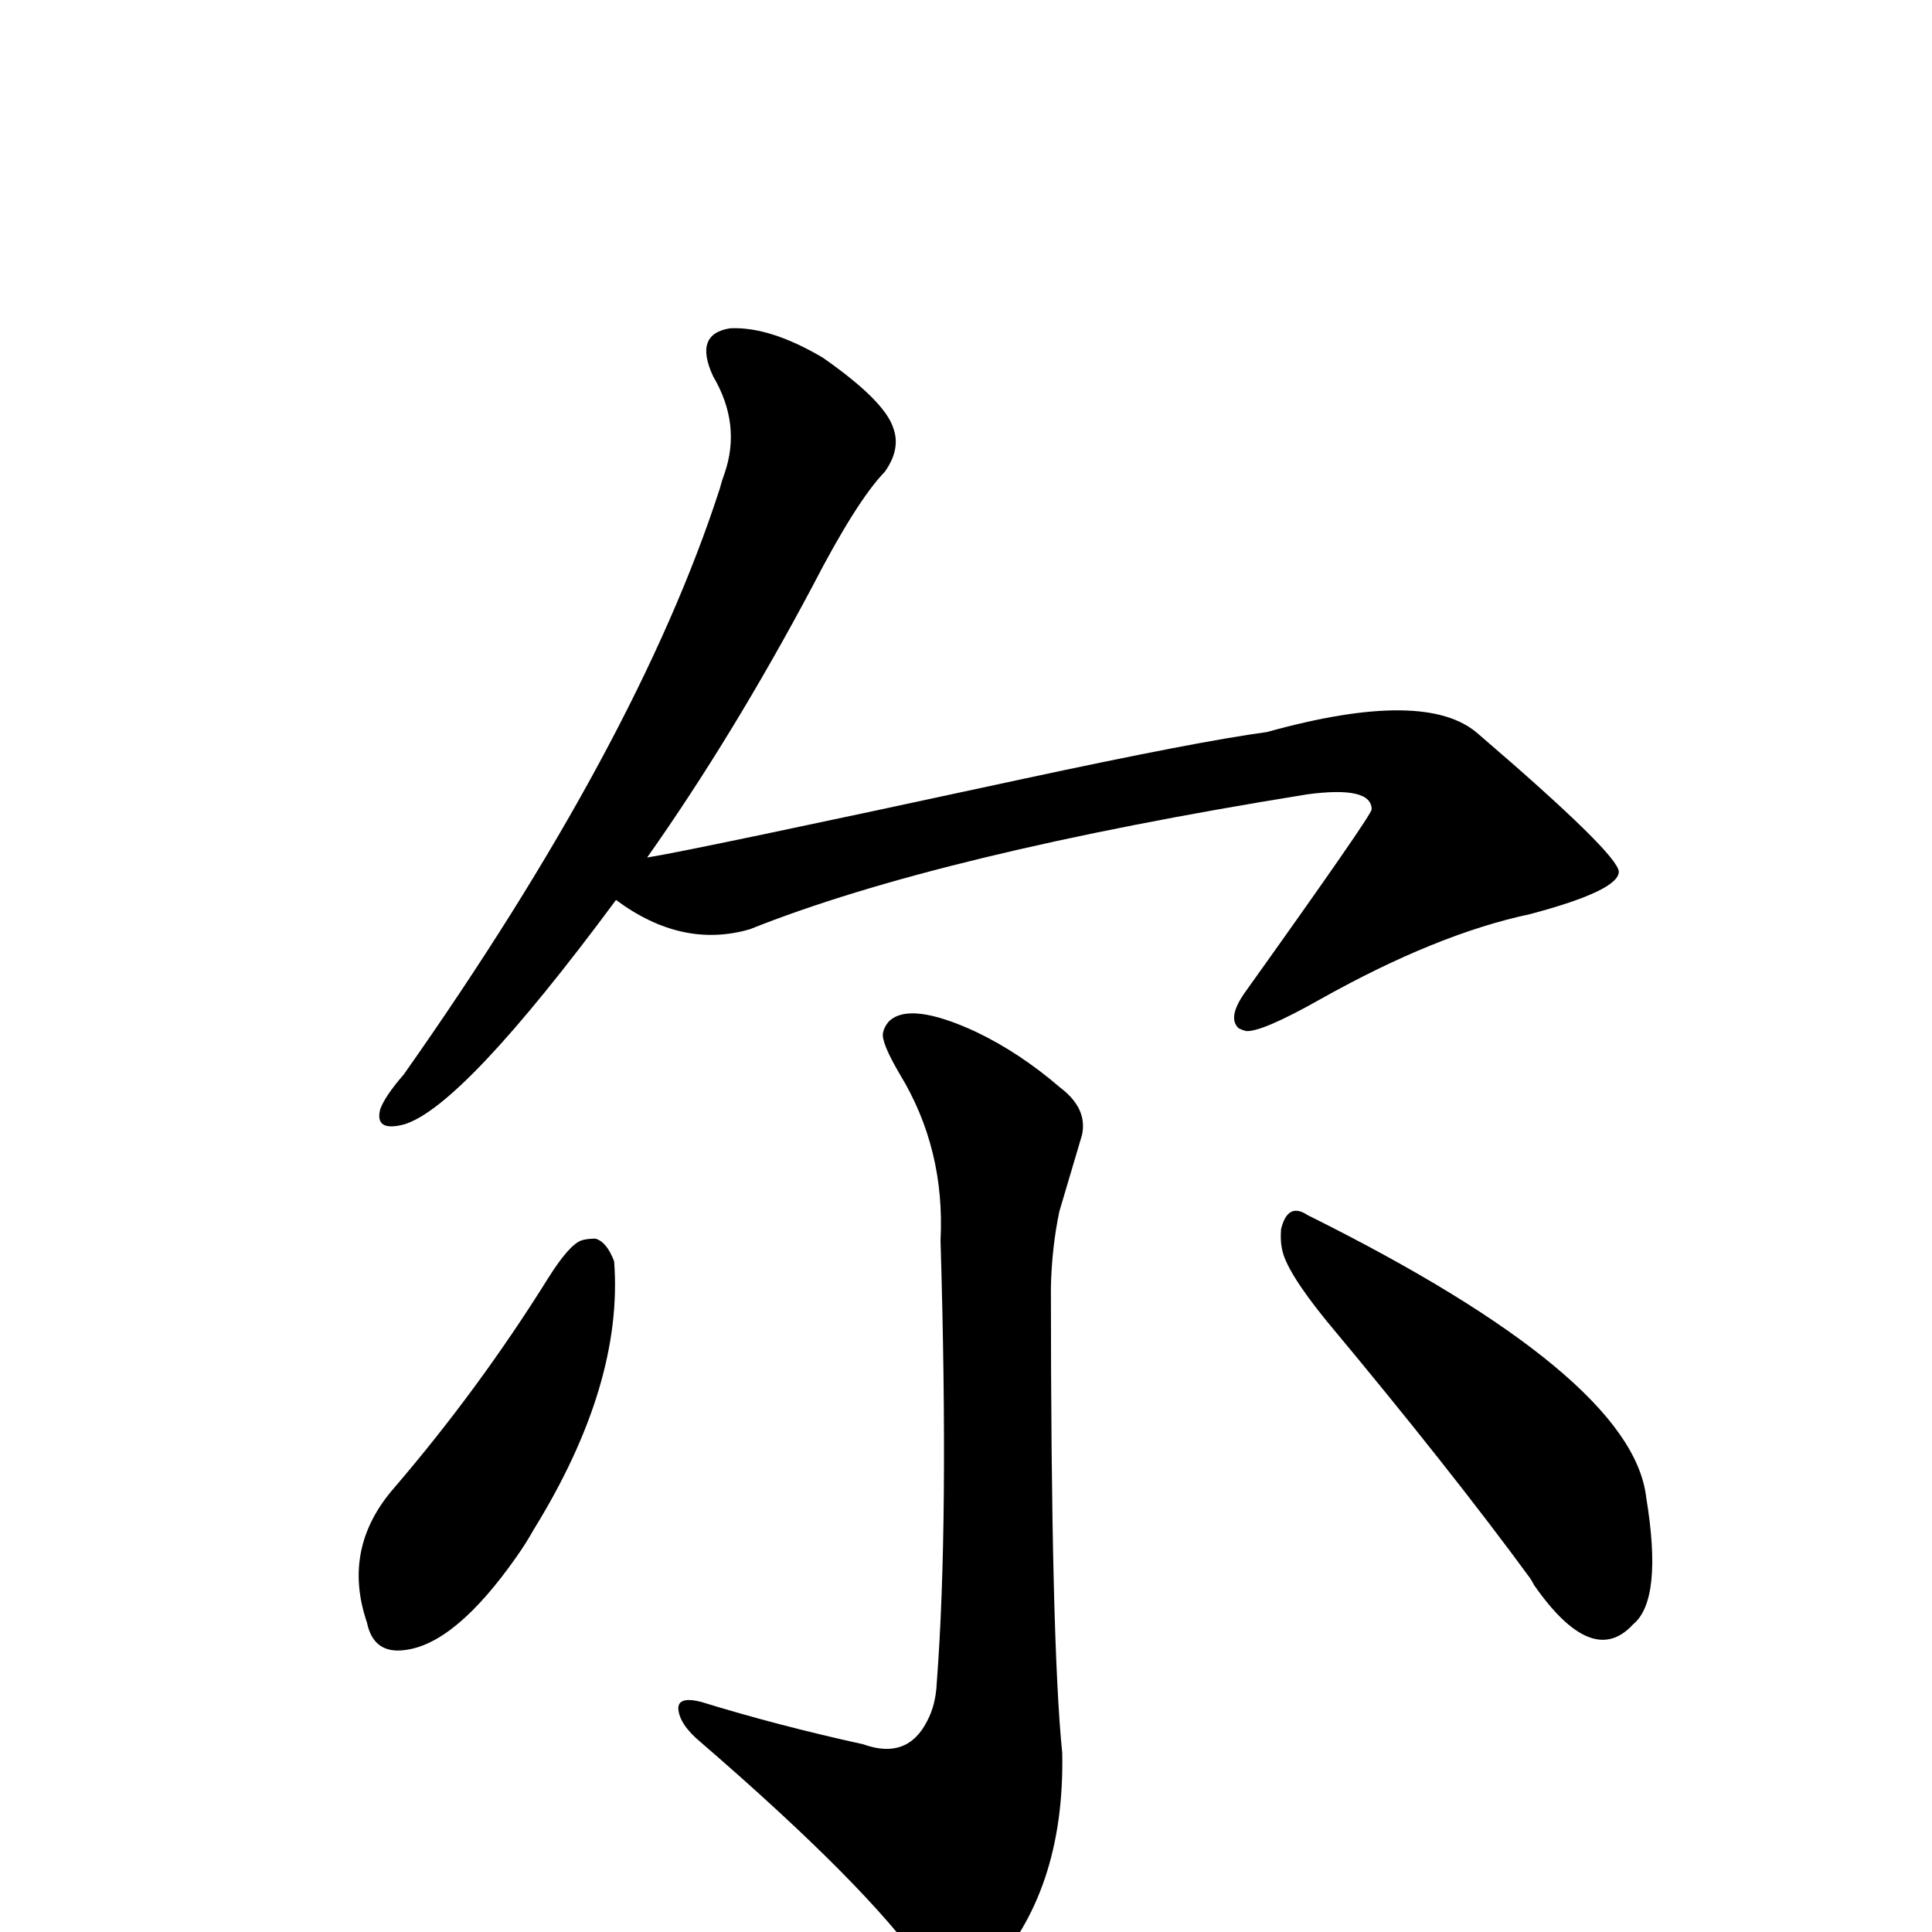 <?xml version="1.0" encoding="UTF-8" standalone="no"?>
<svg xmlns:svg="http://www.w3.org/2000/svg" xmlns="http://www.w3.org/2000/svg"
	version="1.1" width="100%" height="100%" viewBox="0 -410 2048 2048"
	id="uni5C14.svg"><defs id="defs1" />
<g id="g1">
 <path d="M 653,544 Q 490,764 428,782 Q 397,790 403,766 Q 408,752 428,729 Q 676,377 763,108 Q 765,100 768,92 Q 786,40 756,-11 Q 735,-56 774,-62 Q 816,-64 872,-31 Q 938,15 947,44 Q 955,66 938,90 Q 908,121 861,212 Q 777,370 686,499 Q 731,492 1083,416 Q 1269,376 1343,366 Q 1512,319 1567,368 Q 1715,495 1716,514 Q 1716,534 1622,559 Q 1523,580 1400,649 Q 1338,684 1321,683 Q 1317,682 1313,680 Q 1301,669 1319,643 Q 1454,454 1454,448 Q 1454,423 1386,432 Q 995,495 795,575 Q 723,596 653,544 z" id="U_5C14_1" style="fill:currentColor" />
 <path d="M 915,1439 Q 962,1456 983,1414 Q 992,1397 993,1374 Q 1006,1204 997,905 Q 1002,808 954,729 Q 934,695 936,685 Q 937,679 942,673 Q 964,651 1035,684 Q 1081,706 1124,743 Q 1153,765 1147,793 L 1123,874 Q 1115,912 1114,954 Q 1114,1331 1126,1448 Q 1129,1596 1047,1683 Q 1012,1714 979,1675 Q 919,1589 743,1437 Q 720,1418 719,1401 Q 719,1388 743,1394 Q 824,1419 915,1439 z" id="U_5C14_2" style="fill:currentColor" />
 <path d="M 631,903 Q 643,906 651,927 Q 661,1057 566,1211 Q 557,1227 547,1241 Q 483,1332 430,1339 Q 396,1344 389,1310 Q 362,1231 418,1167 Q 508,1062 581,945 Q 603,910 616,905 Q 622,903 631,903 z" id="U_5C14_3" style="fill:currentColor" />
 <path d="M 1358,893 Q 1365,864 1386,878 Q 1730,1049 1745,1177 Q 1763,1286 1731,1312 Q 1688,1359 1626,1270 Q 1624,1266 1622,1263 Q 1537,1147 1406,990 Q 1363,937 1359,914 Q 1357,905 1358,893 z" id="U_5C14_4" style="fill:currentColor" />

</g>
</svg>
